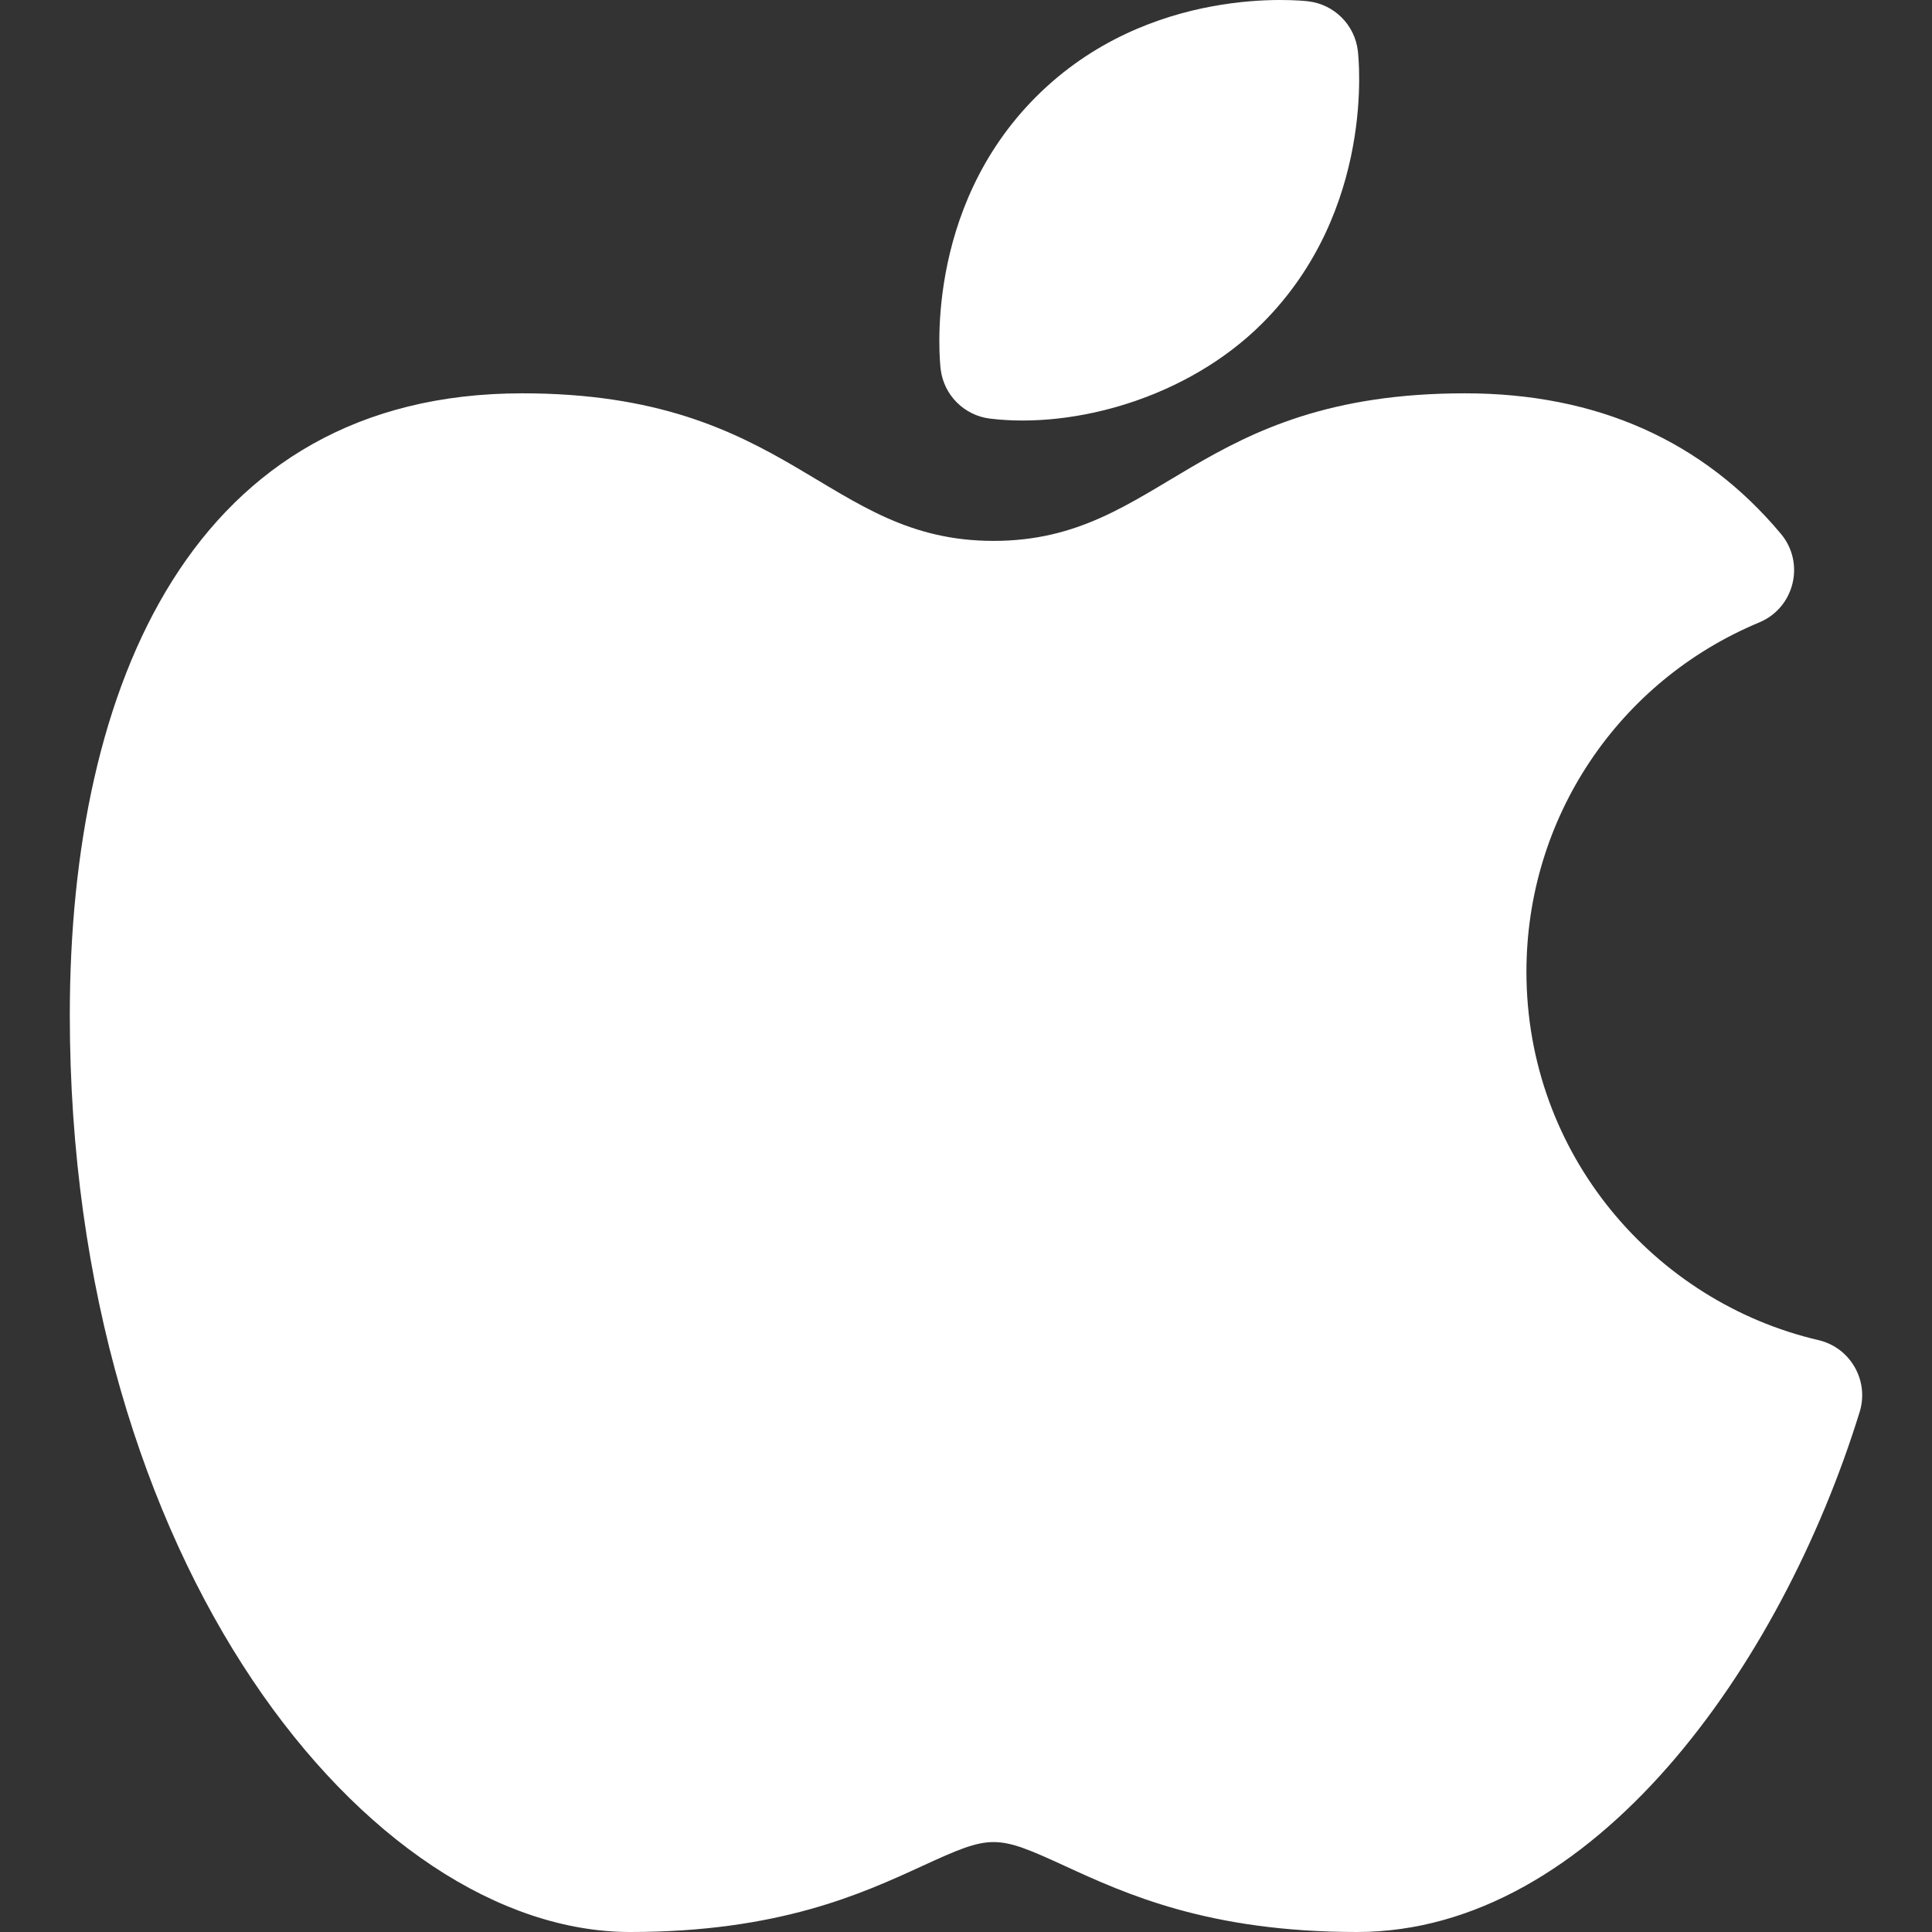 <svg version="1.1" id="Capa_1" xmlns="http://www.w3.org/2000/svg" xmlns:xlink="http://www.w3.org/1999/xlink" x="0px" y="0px" viewBox="0 0 512 512" style="enable-background:new 0 0 512 512;" xml:space="preserve" width="300" height="300" xmlns:svgjs="http://svgjs.dev/svgjs"><rect x="0" y="0" width="512" height="512" fill="#333333" stroke="none"/><g width="100%" height="100%" transform="matrix(1,0,0,1,0,0)"><g>
	<g>
		<path d="M481.898,355.142c-43.41-10.111-77.377-49.184-77.377-97.628c0-40.618,24.22-76.954,61.704-92.569&#10;&#9;&#9;&#9;c9.327-3.886,12.221-15.721,5.736-23.472c-20.673-24.711-48.844-37.24-83.733-37.24c-71.433,0-80.212,39.109-124.913,39.109&#10;&#9;&#9;&#9;c-44.697,0-53.49-39.109-124.915-39.109c-87.288,0-119.901,77.264-119.901,164.775C18.5,414.514,97.821,512,167.008,512&#10;&#9;&#9;&#9;c39.315,0,61.323-10.108,77.392-17.488c18.408-8.455,19.417-8.458,37.831,0C298.3,501.892,320.308,512,359.623,512&#10;&#9;&#9;&#9;c62.674,0,112.437-70.61,133.205-137.82C495.393,365.877,490.377,357.115,481.898,355.142z" fill="#ffffff" fill-opacity="1" data-original-color="#000000ff" stroke="none" stroke-opacity="1"/>
	</g>
</g><g>
	<g>
		<path d="M359.84,13.45c-0.827-6.86-6.233-12.267-13.094-13.095c-1.706-0.207-42.184-4.707-72.175,25.295&#10;&#9;&#9;&#9;c-29.988,30-25.49,70.486-25.283,72.195c0.827,6.859,6.234,12.266,13.094,13.095c22.316,2.704,52.328-5.44,72.175-25.295&#10;&#9;&#9;&#9;C364.545,55.645,360.047,15.159,359.84,13.45z" fill="#ffffff" fill-opacity="1" data-original-color="#000000ff" stroke="none" stroke-opacity="1"/>
	</g>
</g><g>
</g><g>
</g><g>
</g><g>
</g><g>
</g><g>
</g><g>
</g><g>
</g><g>
</g><g>
</g><g>
</g><g>
</g><g>
</g><g>
</g><g>
</g></g></svg>